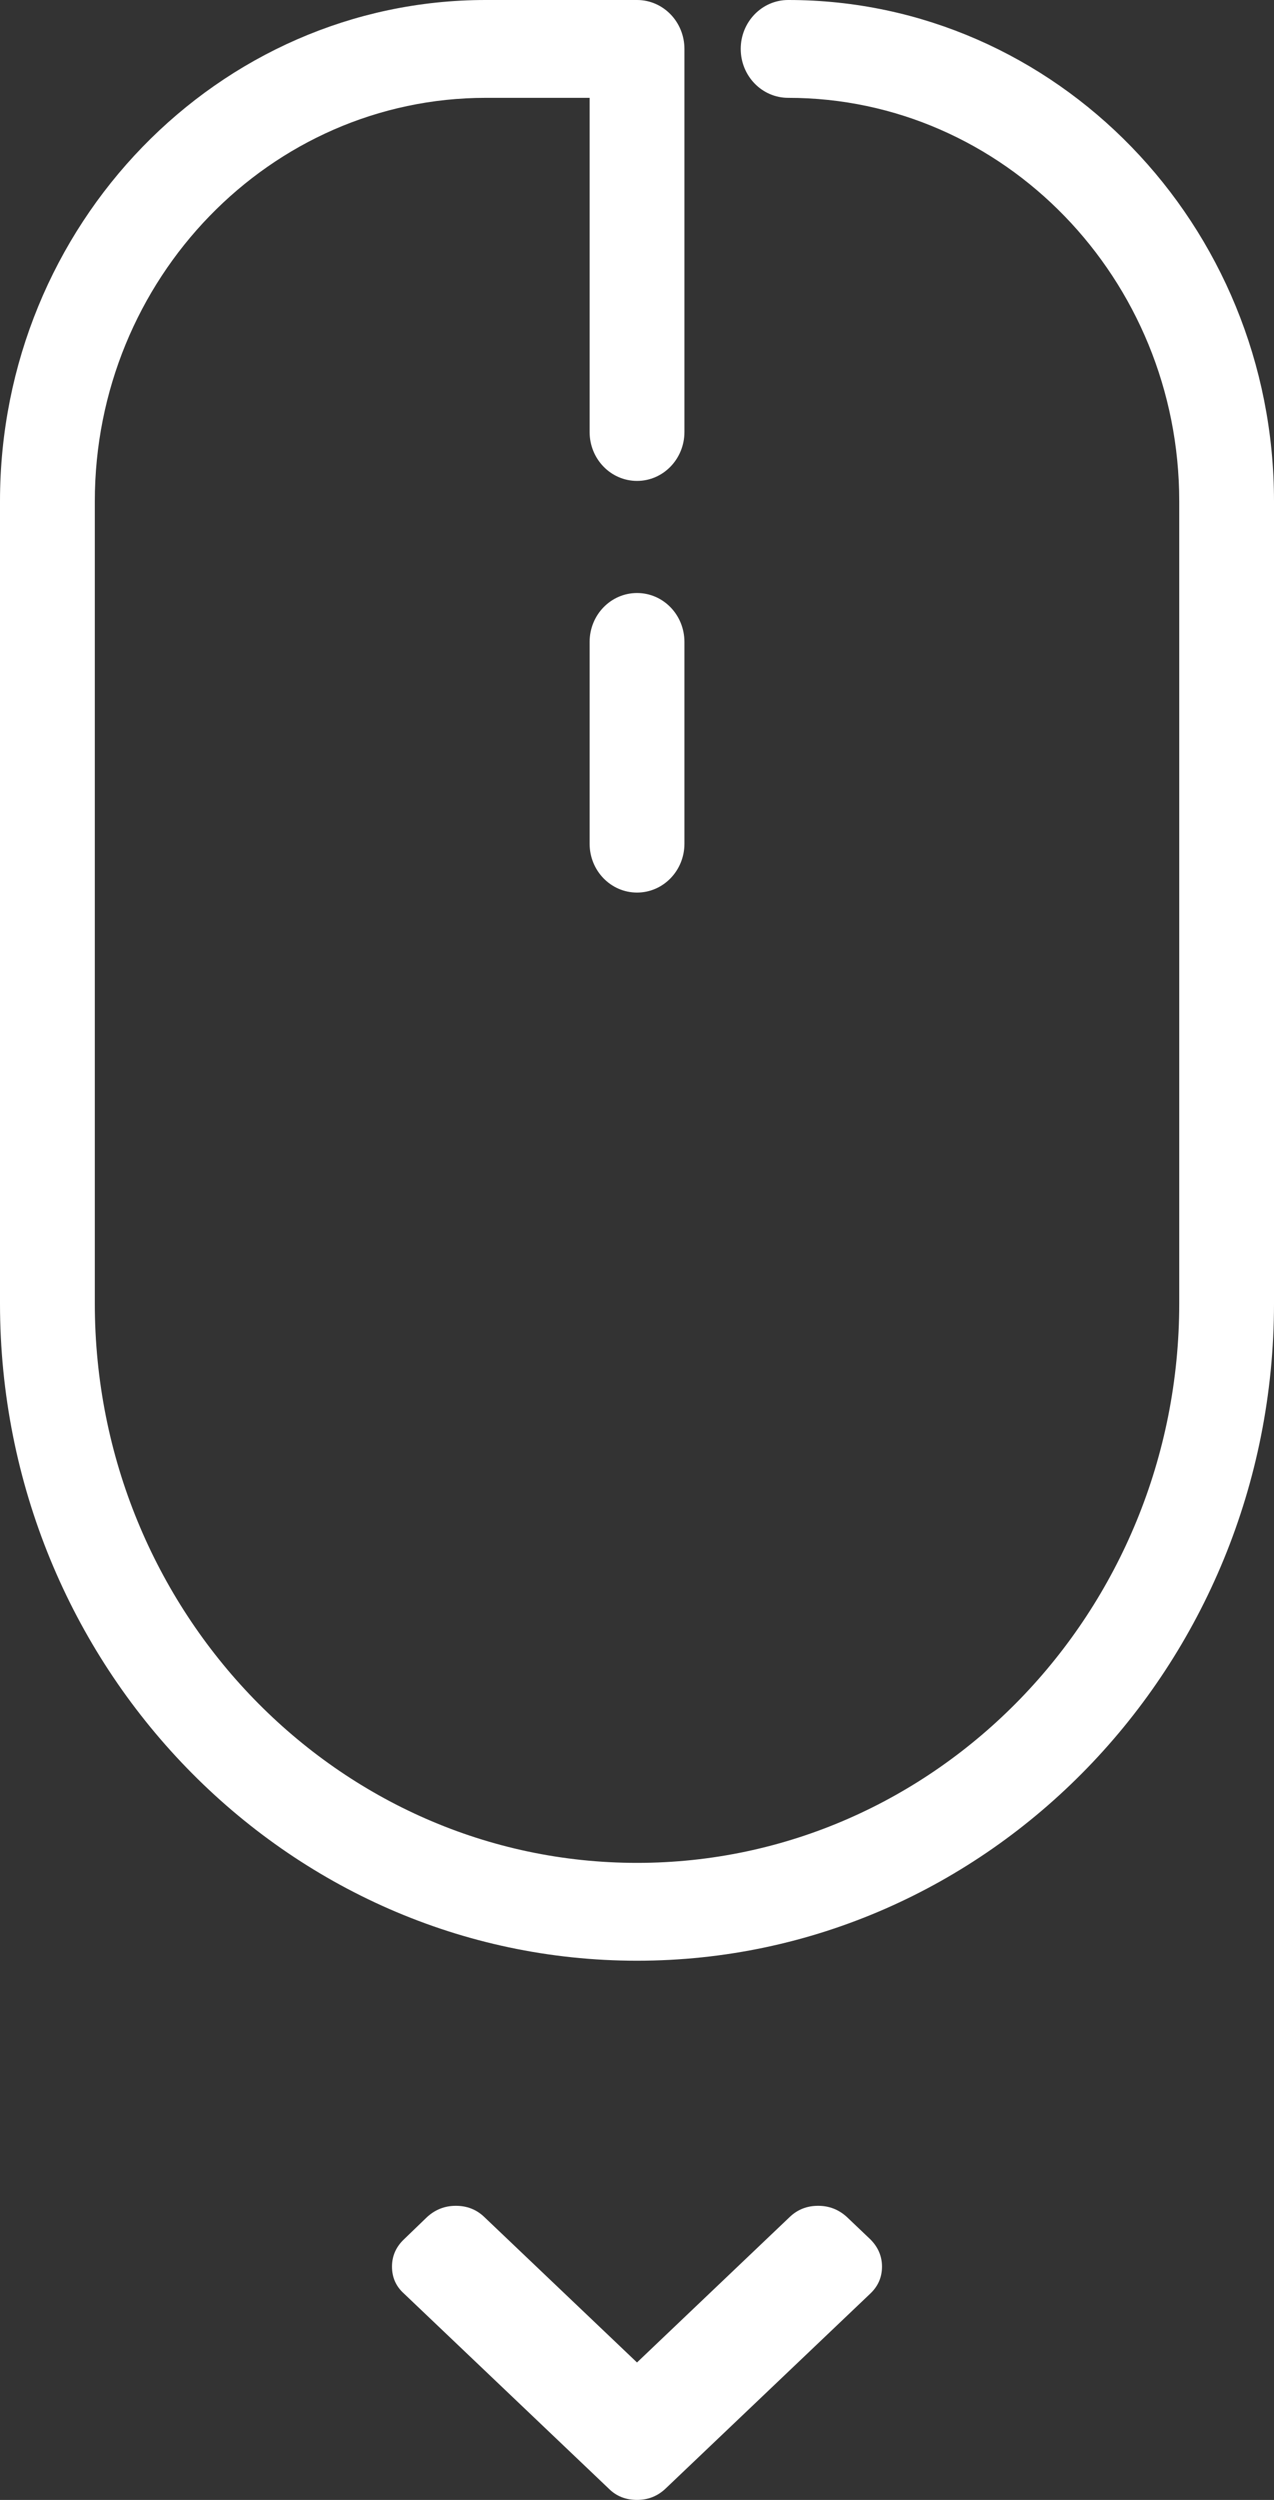 <?xml version="1.0" encoding="UTF-8"?> <svg xmlns="http://www.w3.org/2000/svg" width="26" height="51" viewBox="0 0 26 51" fill="none"><rect x="0" y="0" width="26" height="51" fill="#333333" stroke="none"/> <rect width="26" height="51" fill="black" fill-opacity="0"></rect> <rect width="26" height="40" fill="black" fill-opacity="0"></rect> <rect width="26" height="40" fill="black" fill-opacity="0"></rect> <path d="M16.085 0C15.551 0 15.117 0.446 15.117 0.998C15.117 1.55 15.551 1.996 16.085 1.996C20.486 1.996 24.066 5.688 24.066 10.227V26.592C24.066 32.885 19.102 38.004 13.001 38.004C6.899 38.004 1.935 32.885 1.935 26.592V10.227C1.935 5.688 5.515 1.996 9.916 1.996H12.033V8.813C12.033 9.365 12.466 9.811 13.001 9.811C13.534 9.811 13.968 9.365 13.968 8.813V0.998C13.968 0.446 13.534 0 13.001 0H9.916C4.448 0 0 4.588 0 10.227V26.592C0 33.984 5.832 40 13.001 40C20.169 40 26 33.985 26 26.592V10.227C26.001 4.588 21.553 0 16.085 0Z" fill="white"></path> <path d="M13.001 12.098C12.466 12.098 12.033 12.544 12.033 13.096V17.212C12.033 17.764 12.466 18.209 13.001 18.209C13.534 18.209 13.968 17.764 13.968 17.212V13.096C13.968 12.544 13.536 12.098 13.001 12.098Z" fill="white"></path> <rect width="10" height="6" fill="black" fill-opacity="0" transform="translate(8 45)"></rect> <rect width="10" height="6" fill="black" fill-opacity="0" transform="translate(8 45)"></rect> <path d="M17.762 45.684L17.281 45.226C17.114 45.075 16.92 45 16.697 45C16.47 45 16.278 45.075 16.119 45.226L13 48.196L9.881 45.226C9.722 45.075 9.53 45 9.303 45C9.08 45 8.886 45.075 8.719 45.226L8.244 45.684C8.081 45.839 8 46.025 8 46.24C8 46.46 8.081 46.644 8.244 46.79L12.422 50.768C12.576 50.923 12.769 51 13 51C13.227 51 13.421 50.923 13.584 50.768L17.762 46.79C17.921 46.639 18 46.456 18 46.24C18 46.029 17.921 45.843 17.762 45.684Z" fill="white"></path> </svg> 